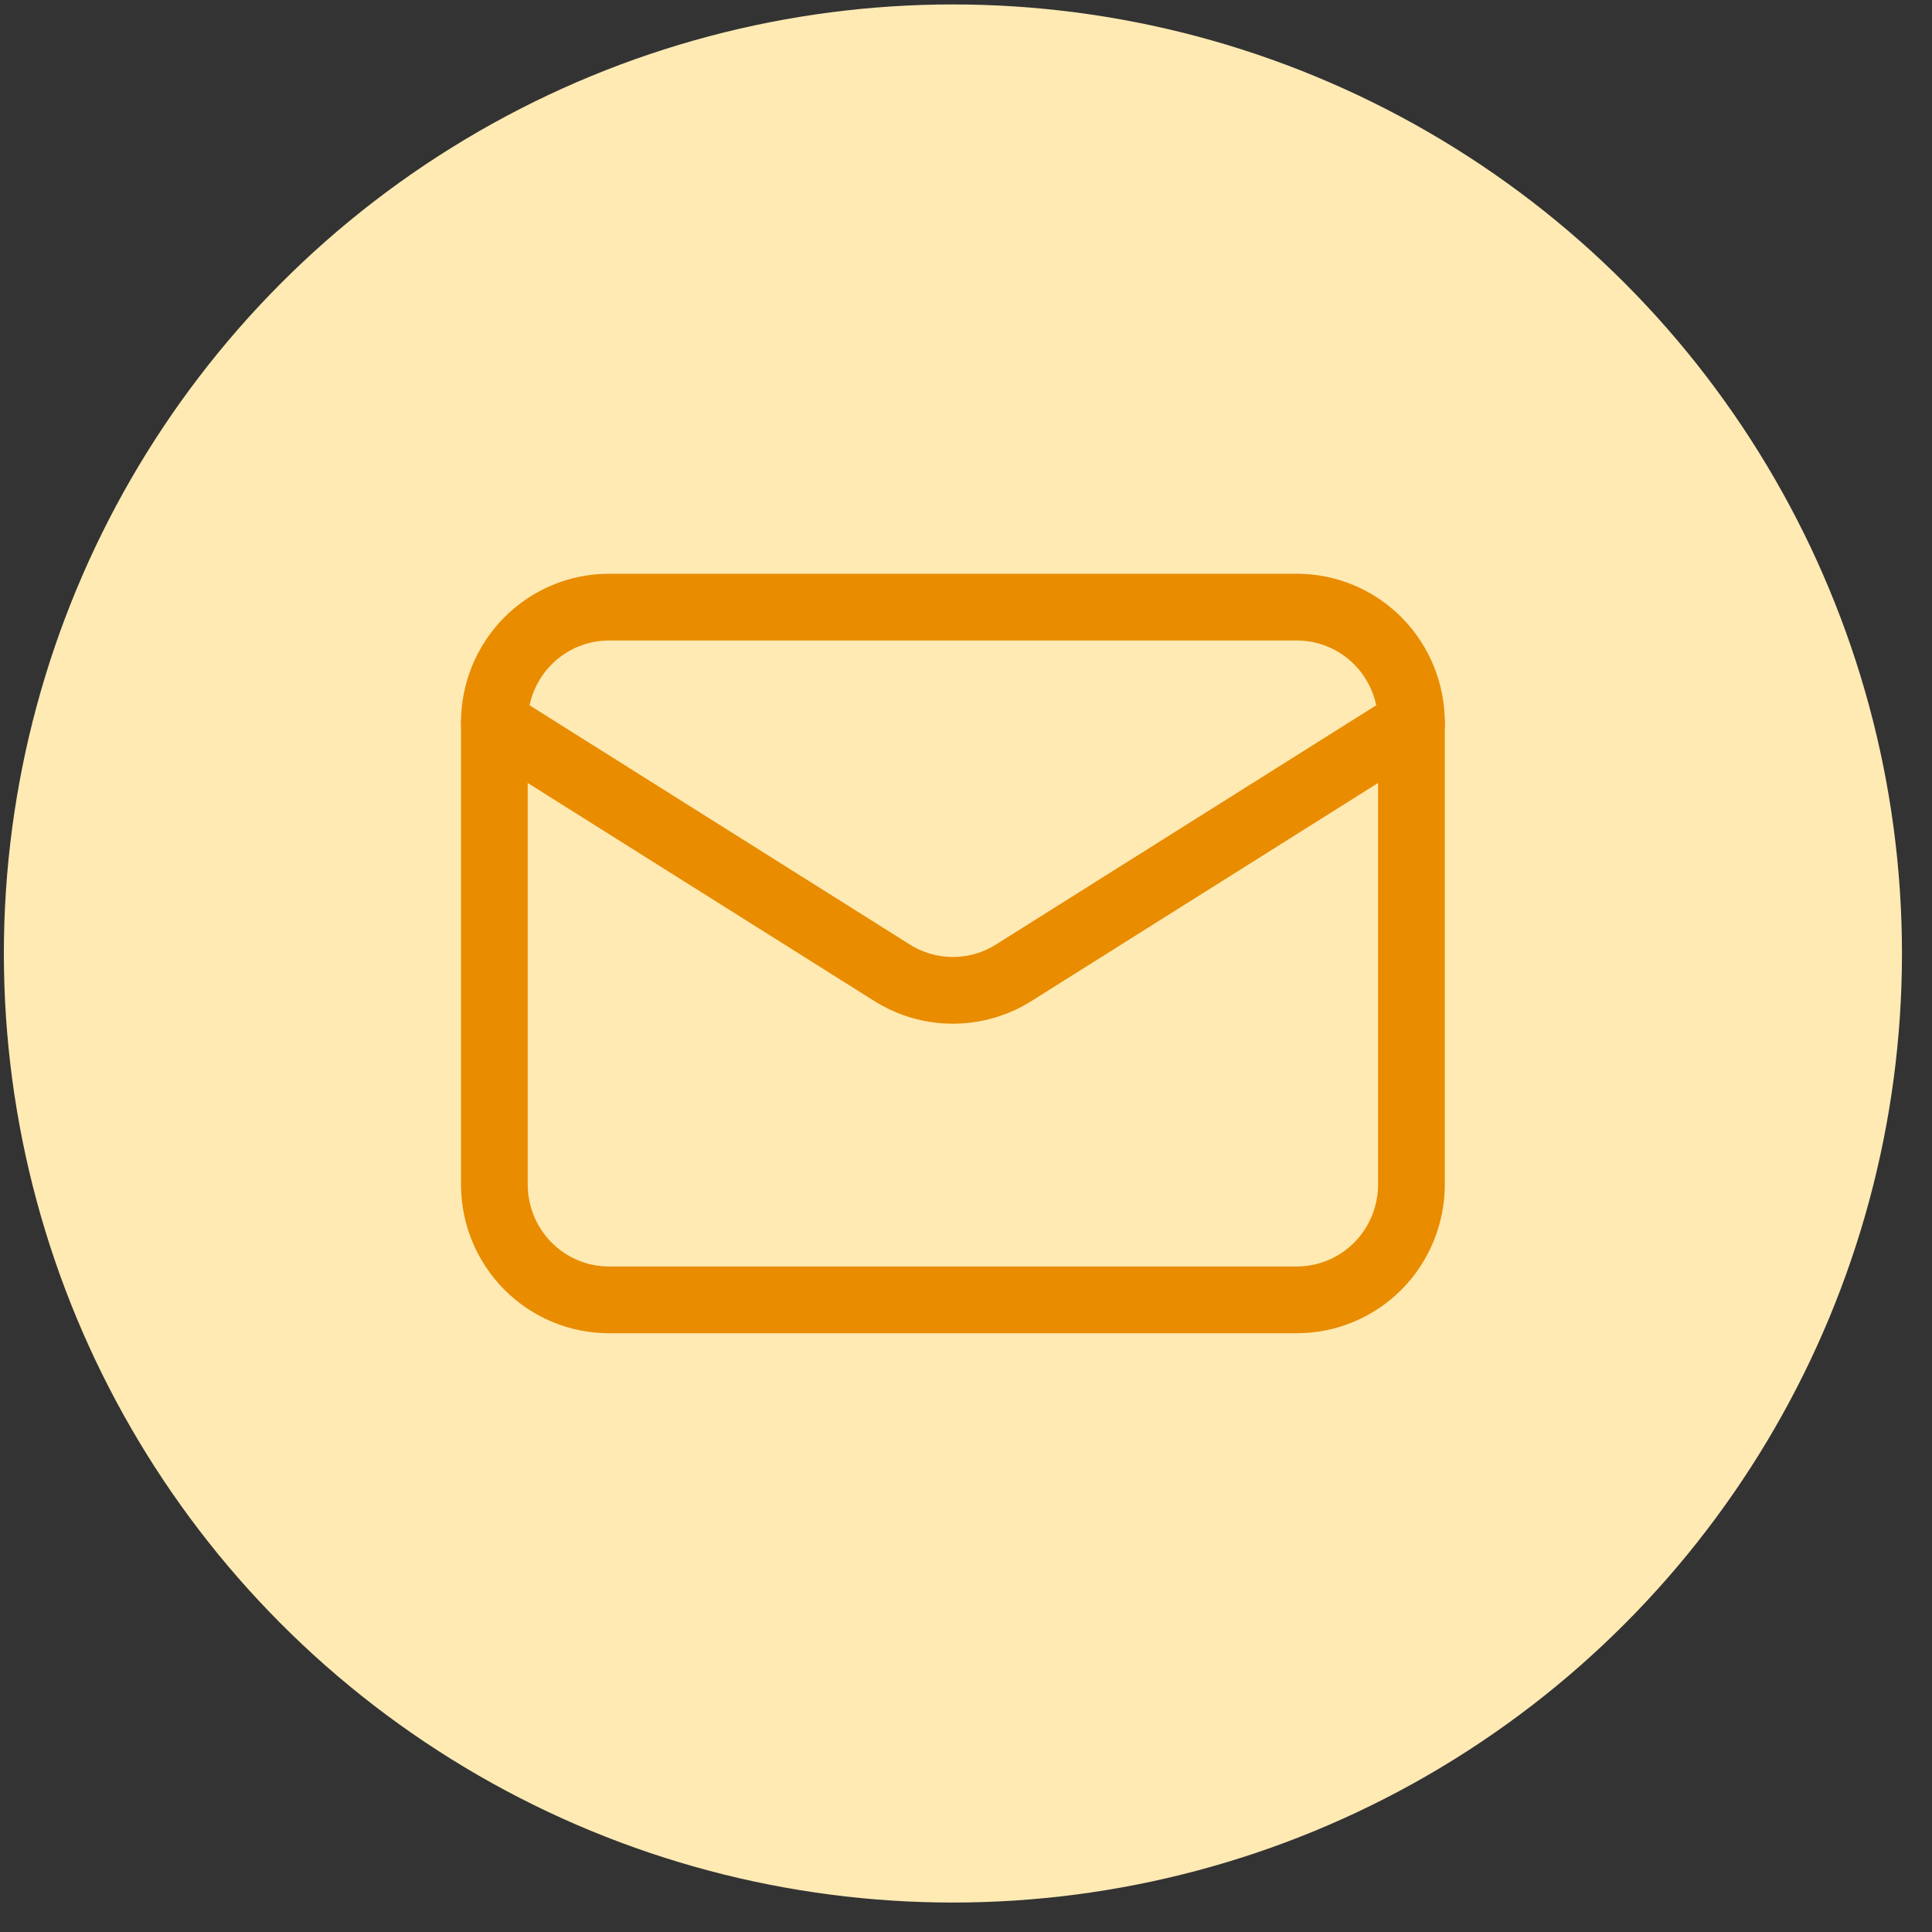 <svg width="57" height="57" viewBox="0 0 57 57" fill="none" xmlns="http://www.w3.org/2000/svg">
<rect x="0" y="0" width="57" height="57" fill="#333333" stroke="none"/>
<circle cx="28.114" cy="28.131" r="28" fill="#FFEAB3"/>
<path d="M41.642 21.319V34.944C41.642 35.847 41.286 36.714 40.652 37.353C40.017 37.991 39.157 38.35 38.26 38.35H17.967C17.07 38.35 16.21 37.991 15.576 37.353C14.941 36.714 14.585 35.847 14.585 34.944V21.319" stroke="#E98C00" stroke-width="1.969" stroke-linecap="round" stroke-linejoin="round"/>
<path d="M41.642 21.318C41.642 20.414 41.286 19.548 40.652 18.909C40.017 18.27 39.157 17.912 38.26 17.912H17.967C17.07 17.912 16.21 18.27 15.576 18.909C14.941 19.548 14.585 20.414 14.585 21.318L26.321 28.701C26.859 29.039 27.48 29.218 28.114 29.218C28.748 29.218 29.369 29.039 29.906 28.701L41.642 21.318Z" stroke="#E98C00" stroke-width="1.969" stroke-linecap="round" stroke-linejoin="round"/>
</svg>
